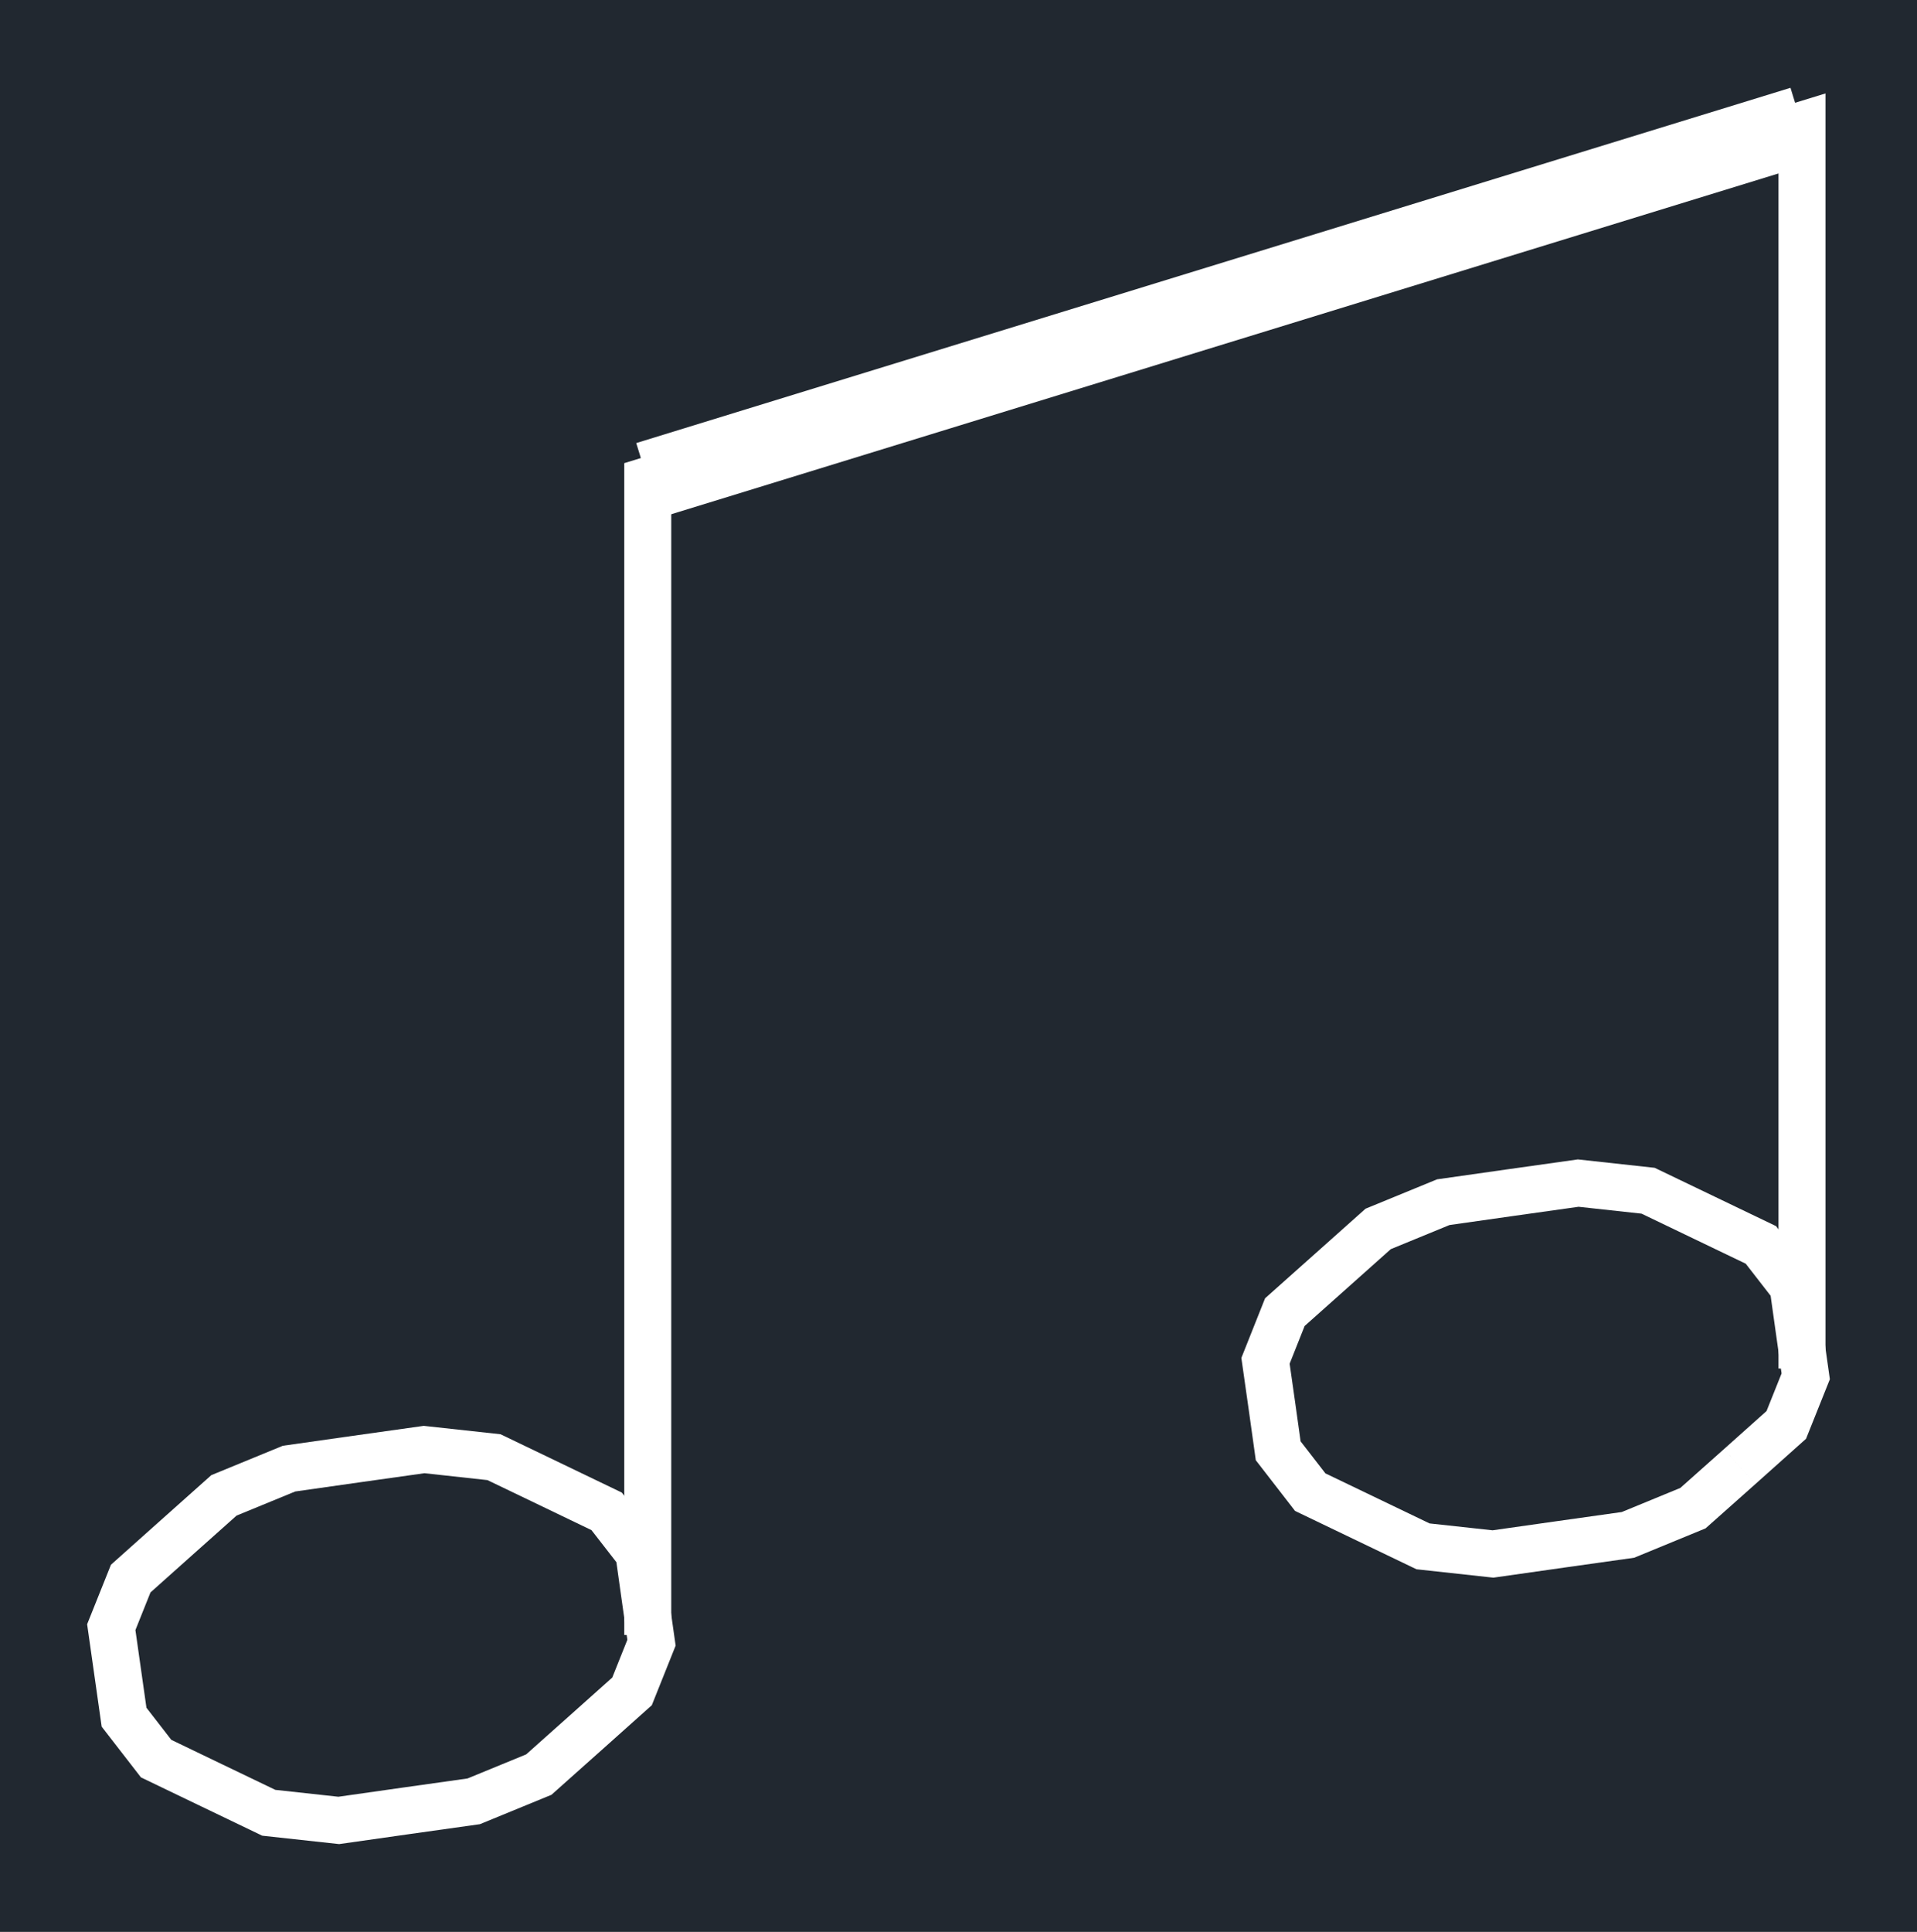 <svg xmlns="http://www.w3.org/2000/svg" width="457.344" height="460.8" viewBox="0 0 343.008 345.6"><defs><style>*{stroke-linejoin:round;stroke-linecap:butt}</style></defs><g id="figure_1"><path id="patch_1" d="M0 345.6h343.008V0H0z" style="fill:#fff"/><g id="axes_1"><path id="patch_2" d="M0 345.6h343.008V0H0z" style="fill:#212830"/><path id="patch_3" d="m101.954 306.883-7.805 6.958-10.493 4.309-11.552 1.626-.005.001-11.552 1.642-11.28-1.231-9.44-4.535.002.002-9.179-4.416-4.446-5.74-.987-6.952-.986-6.944 2.695-6.732 7.59-6.779-.003.003 7.82-6.974 10.496-4.31 11.555-1.642-.006.001 11.57-1.627 11.268 1.232 9.44 4.534-.002-.001 9.182 4.417 4.457 5.738.972 6.93.001.006.987 6.945-2.697 6.749-7.602 6.79 5.595 6.276 9.08-8.112 4.263-10.665-1.302-9.165.001.007-1.284-9.149-7.045-9.07-10.964-5.273-.002-.002-10.737-5.157-13.74-1.501-12.611 1.773h-.006l-12.595 1.79-12.796 5.255-8.893 7.93-.003.002-9.06 8.092-4.264 10.649 1.302 9.166 1.3 9.158 7.025 9.068 10.967 5.276h.002l10.737 5.158 13.76 1.502 12.598-1.79h-.006l12.597-1.773 12.799-5.256 8.877-7.913z" clip-path="url(#p7d910f8462)" style="fill:#fff"/><path id="patch_4" d="m308.482 259.217-7.822 6.96-10.48 4.31-11.551 1.626h-.005l-11.552 1.642-11.28-1.23-9.44-4.535-9.194-4.416-4.442-5.734-.973-6.948-.001-.01-.987-6.931 2.683-6.745 7.6-6.774 7.82-6.974 10.496-4.31 11.555-1.642h-.005l11.554-1.626 11.267 1.231 9.44 4.535 9.196 4.417 4.457 5.737.972 6.93.001.005.986 6.96-2.695 6.734-7.6 6.788 5.589 6.282 9.083-8.114 4.262-10.648-1.3-9.182v.006l-1.284-9.149-7.046-9.07-10.981-5.275-10.737-5.157-13.741-1.502-12.595 1.774h-.006l-12.594 1.79-12.796 5.255-8.893 7.93v-.001l-9.082 8.096-4.244 10.669 1.301 9.146-.001-.01 1.283 9.163 7.028 9.073 10.984 5.276 10.737 5.157 13.76 1.502 12.597-1.79h-.005l12.598-1.773 12.78-5.256 8.892-7.91z" clip-path="url(#p7d910f8462)" style="fill:#fff"/><path id="patch_5" d="M120.108 292.481V89.061l198.118-60.964v216.72h8.407V16.715L111.701 82.852v209.63z" clip-path="url(#p7d910f8462)" style="fill:#fff"/><path id="patch_6" d="m117.965 92.652 206.525-63.55-4.12-13.393L113.843 79.26z" clip-path="url(#p7d910f8462)" style="fill:#fff"/></g></g><defs><clipPath id="p7d910f8462"><path d="M0 0h343.008v345.6H0z"/></clipPath></defs></svg>
